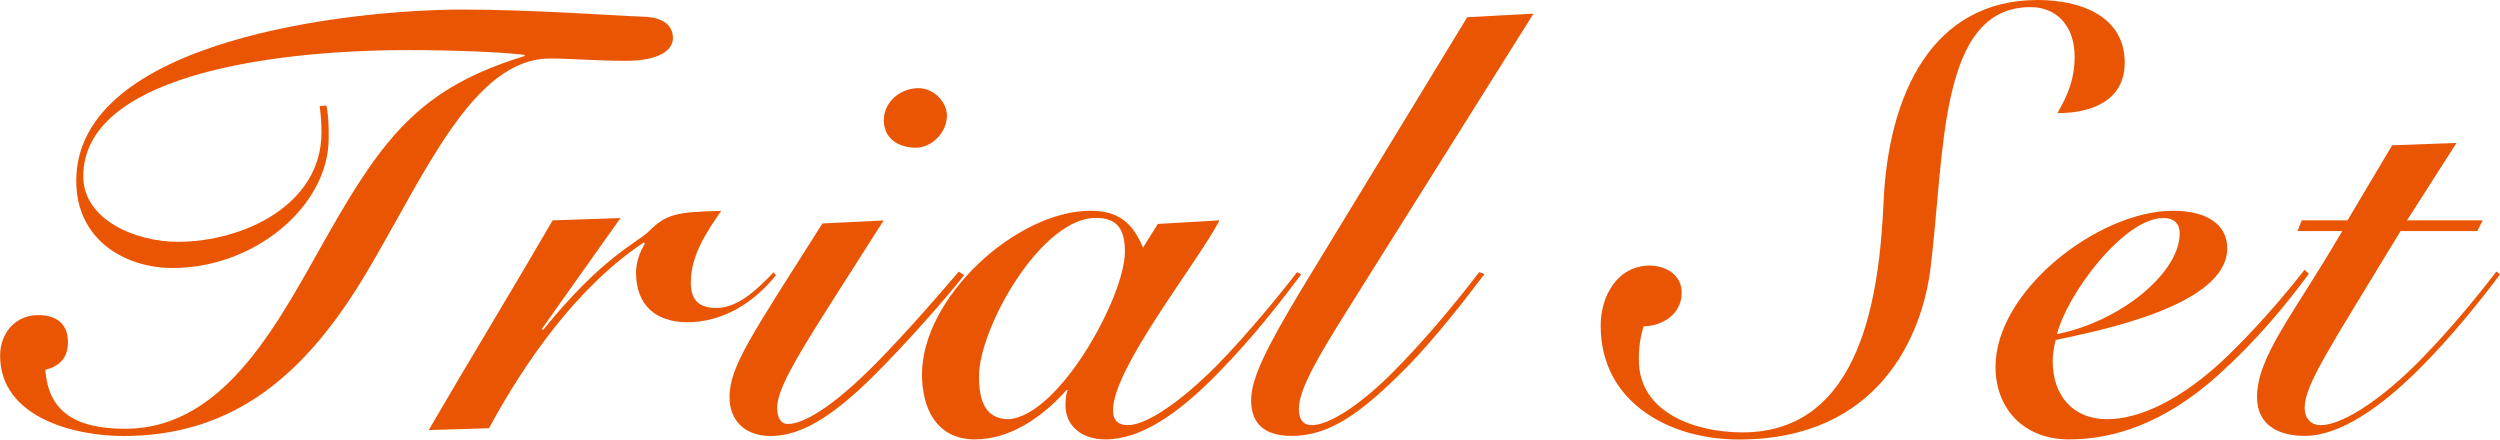 <?xml version="1.0" encoding="UTF-8"?><svg id="_レイヤー_1" xmlns="http://www.w3.org/2000/svg" width="235.09" height="41.33" viewBox="0 0 235.09 41.33"><defs><style>.cls-1{fill:#ea5504;stroke-width:0px;}</style></defs><path class="cls-1" d="M30.69,9.91c.22,1.06.22,2.02.22,3.08,0,6.38-6.94,12.21-14.67,12.21-4.54,0-9.07-2.69-9.07-8.18C7.17,3.7,33.04.9,43.51.9c6.55,0,14,.56,16.97.67,2.02.06,2.8.9,2.8,2.02,0,1.18-1.4,2.13-4.42,2.13-2.8,0-5.21-.22-7.11-.22-7.28,0-11.76,10.86-17.3,20.16-5.66,9.52-12.43,15.34-22.85,15.34-4.59,0-11.59-1.74-11.59-7.56,0-2.07,1.4-3.81,3.58-3.81,1.85,0,2.8.95,2.8,2.52s-.84,2.3-2.13,2.63c.28,3.7,2.52,5.54,7.5,5.54,9.63,0,14.62-10.47,19.26-18.59,5.21-9.13,8.79-13.55,18.31-16.46v-.11c-2.18-.28-7.17-.45-10.81-.45-14,0-30.69,2.69-30.69,11.87,0,4.09,4.93,6.16,8.9,6.16,5.99,0,13.5-3.36,13.5-10.3,0-.84-.06-1.62-.17-2.46l.62-.06Z"/><path class="cls-1" d="M40.32,40.43c3.81-6.55,7.78-13.05,11.65-19.71l6.38-.22-7.39,10.42.11.11c5.6-6.94,8.85-8.18,9.97-9.3,1.62-1.62,2.58-1.79,6.78-1.9-1.4,2.02-2.86,4.2-2.86,6.72,0,1.68.78,2.41,2.41,2.41,2.13,0,4.03-1.96,5.38-3.36l.22.28c-2.07,2.58-4.98,4.42-8.34,4.42-2.97,0-4.82-1.62-4.82-4.65,0-.95.34-1.96.84-2.74l-.11-.11c-6.33,4.2-11.26,11.37-14.56,17.47l-5.66.17Z"/><path class="cls-1" d="M83.1,20.72c-7,11.03-10.02,15.34-10.02,17.64,0,.9.34,1.51,1.01,1.51,1.46,0,4.2-1.57,8.29-5.71,3.3-3.36,6.44-7.06,7.78-8.62l.5.34c-1.85,2.35-5.43,6.38-8.34,9.3-4.31,4.31-7.22,5.82-9.86,5.82-2.46,0-3.86-1.51-3.86-3.64,0-2.91,2.07-5.82,8.74-16.35l5.77-.28ZM89.04,10.92c0,1.51-1.4,2.97-2.91,2.97-1.62,0-3.02-.84-3.02-2.58s1.57-3.02,3.25-3.02c1.4,0,2.69,1.23,2.69,2.63Z"/><path class="cls-1" d="M108.86,21.06l5.82-.34c-2.07,3.98-10.02,13.89-10.02,17.86,0,1.01.56,1.4,1.4,1.4,1.79,0,5.1-2.3,8.46-5.71,2.8-2.86,6.1-6.89,7.45-8.68l.39.22c-1.96,2.58-4.42,5.82-7.95,9.41s-7.06,6.1-10.47,6.1c-2.35,0-3.75-1.4-3.75-3.19,0-.56.06-1.18.22-1.46h-.11c-2.3,2.58-5.32,4.65-8.62,4.65-3.64,0-4.98-2.97-4.98-6.1,0-7.28,8.9-15.4,15.85-15.4,2.58,0,3.98,1.12,4.93,3.47l1.4-2.24ZM94.86,39.42c4.76-.34,10.92-11.54,10.92-15.74,0-2.02-.62-3.19-2.74-3.19-5.15,0-10.98,10.36-10.98,14.9,0,2.13.5,4.03,2.8,4.03Z"/><path class="cls-1" d="M144.2,1.29l-17.3,27.55c-2.91,4.65-4.76,7.73-4.76,9.63,0,.95.39,1.51,1.23,1.51,1.57,0,4.48-1.85,7.5-4.87,2.8-2.8,5.6-6.1,8.23-9.52l.5.17c-1.85,2.46-4.7,6.1-7.22,8.68-4.37,4.42-7.34,6.55-10.92,6.55-2.52,0-3.81-1.12-3.81-3.36,0-2.07,1.51-5.04,4.7-10.36l15.62-25.65,6.22-.34Z"/><path class="cls-1" d="M155.17,24.98c1.51,0,2.97.9,2.97,2.52,0,2.02-1.74,3.14-3.58,3.19-.34,1.06-.45,2.07-.45,3.14,0,5.1,5.49,6.83,9.74,6.83,11.26,0,12.88-13.1,13.27-21.62.45-10.3,4.65-19.04,14.5-19.04,4.2,0,8.18,1.62,8.18,5.88,0,3.58-3.08,4.76-6.33,4.76,1.01-1.74,1.62-3.25,1.62-5.32,0-2.86-1.68-4.65-4.14-4.65-8.68,0-8.06,13.66-9.41,24.53-.78,6.38-4.87,16.13-18.03,16.13-6.5,0-12.99-3.47-12.99-10.7,0-2.8,1.57-5.66,4.65-5.66Z"/><path class="cls-1" d="M217.11,25.76c-2.3,3.08-4.82,6.16-8.46,9.46-5.15,4.65-9.97,6.1-14.11,6.1s-6.89-2.8-6.89-6.83c0-7.17,9.69-14.67,16.69-14.67,3.19,0,5.1,1.29,5.1,3.53,0,5.43-12.21,7.78-16.13,8.62-.17.67-.28,1.34-.28,2.02,0,3.19,1.9,5.43,5.1,5.43s7.06-1.96,10.86-5.49c2.91-2.74,5.71-5.99,7.73-8.57l.39.39ZM203.45,20.5c-3.75,0-9.07,7.17-10.02,10.92,6.1-1.23,11.54-5.82,11.54-9.46,0-1.01-.62-1.46-1.51-1.46Z"/><path class="cls-1" d="M216.05,21.73l.39-1.01h4.31l4.2-7.06,6.05-.22-4.65,7.28h7.11l-.5,1.01h-7.22c-6.72,11.09-9.02,14.45-9.02,16.63,0,.95.56,1.62,1.51,1.62,1.85,0,5.15-2.02,8.62-5.38,2.41-2.35,5.43-5.82,7.9-9.07l.34.28c-1.68,2.24-4.42,5.71-7.56,8.85-3.47,3.47-7.39,6.33-10.81,6.33-2.35,0-4.48-.95-4.48-3.64,0-3.86,3.53-7.9,8.01-15.62h-4.2Z"/></svg>